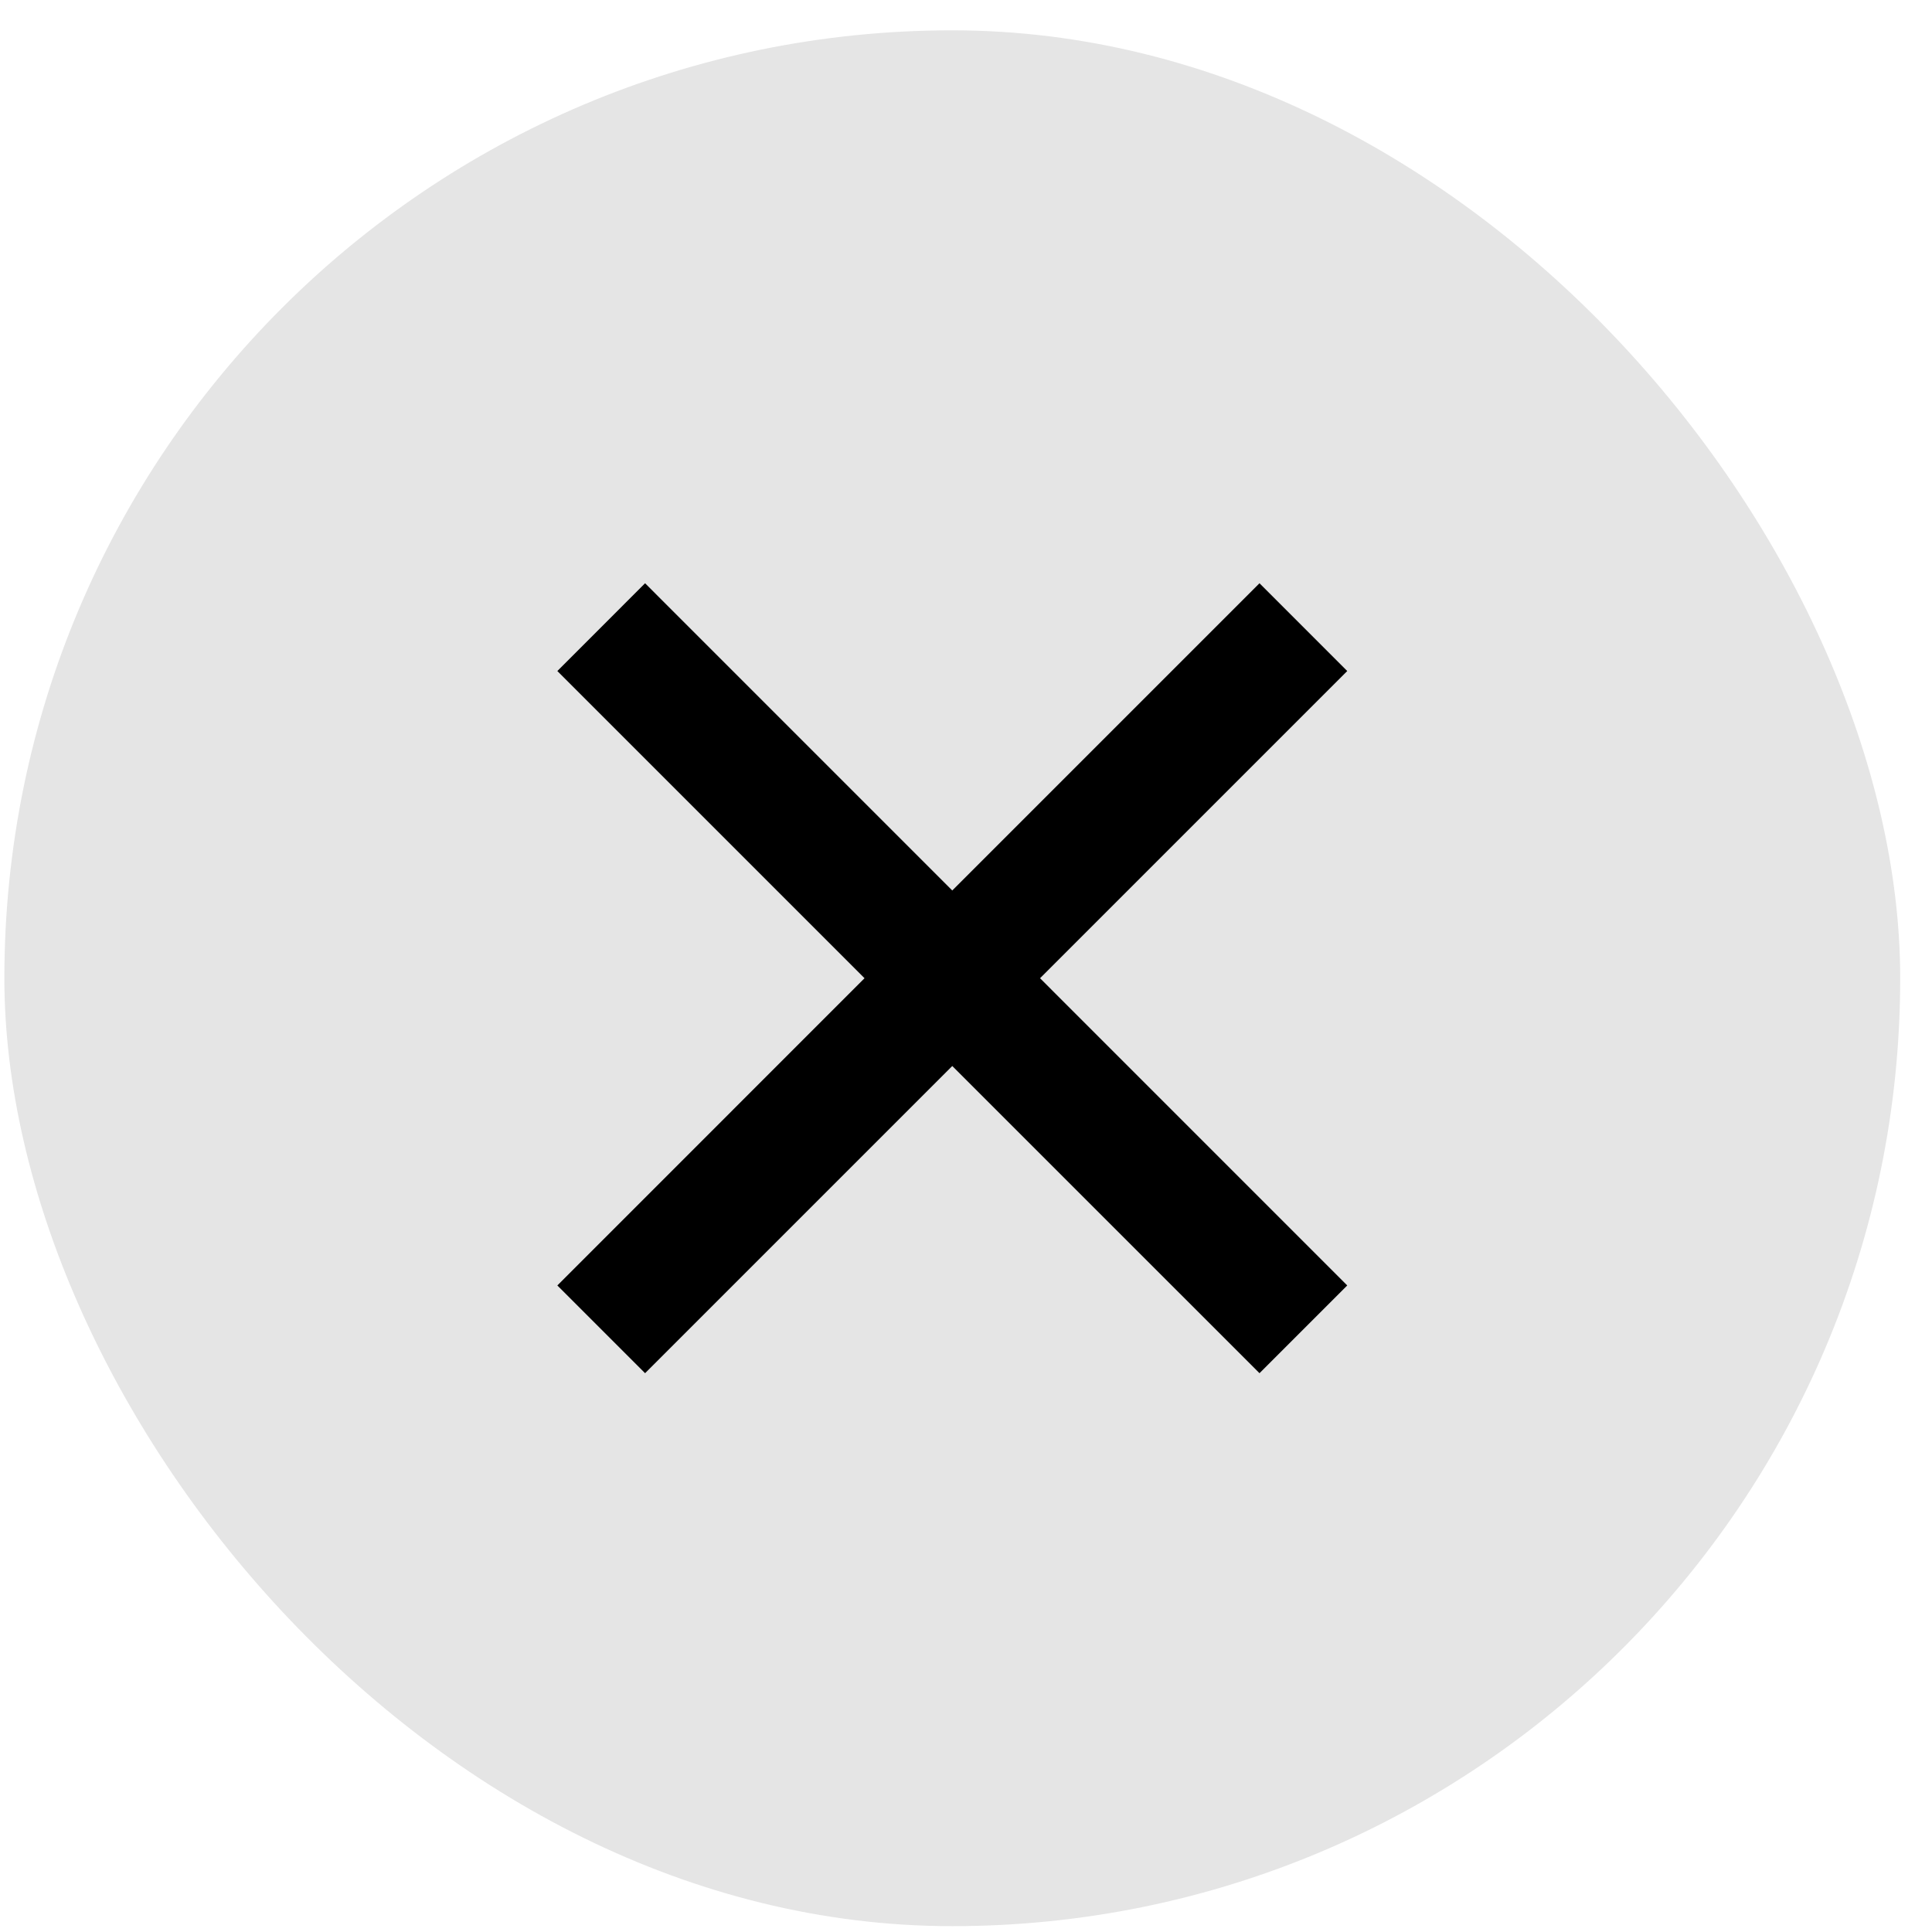 <svg width="46" height="46" viewBox="0 0 46 46" fill="none" xmlns="http://www.w3.org/2000/svg">
<rect x="0.104" y="0.722" width="45.139" height="45.139" rx="22.569" fill="#E5E5E5"/>
<path d="M22.673 21.202L29.988 13.887L32.077 15.977L24.763 23.291L32.077 30.606L29.988 32.695L22.673 25.381L15.359 32.695L13.27 30.606L20.584 23.291L13.27 15.977L15.359 13.887L22.673 21.202Z" fill="black"/>
</svg>
